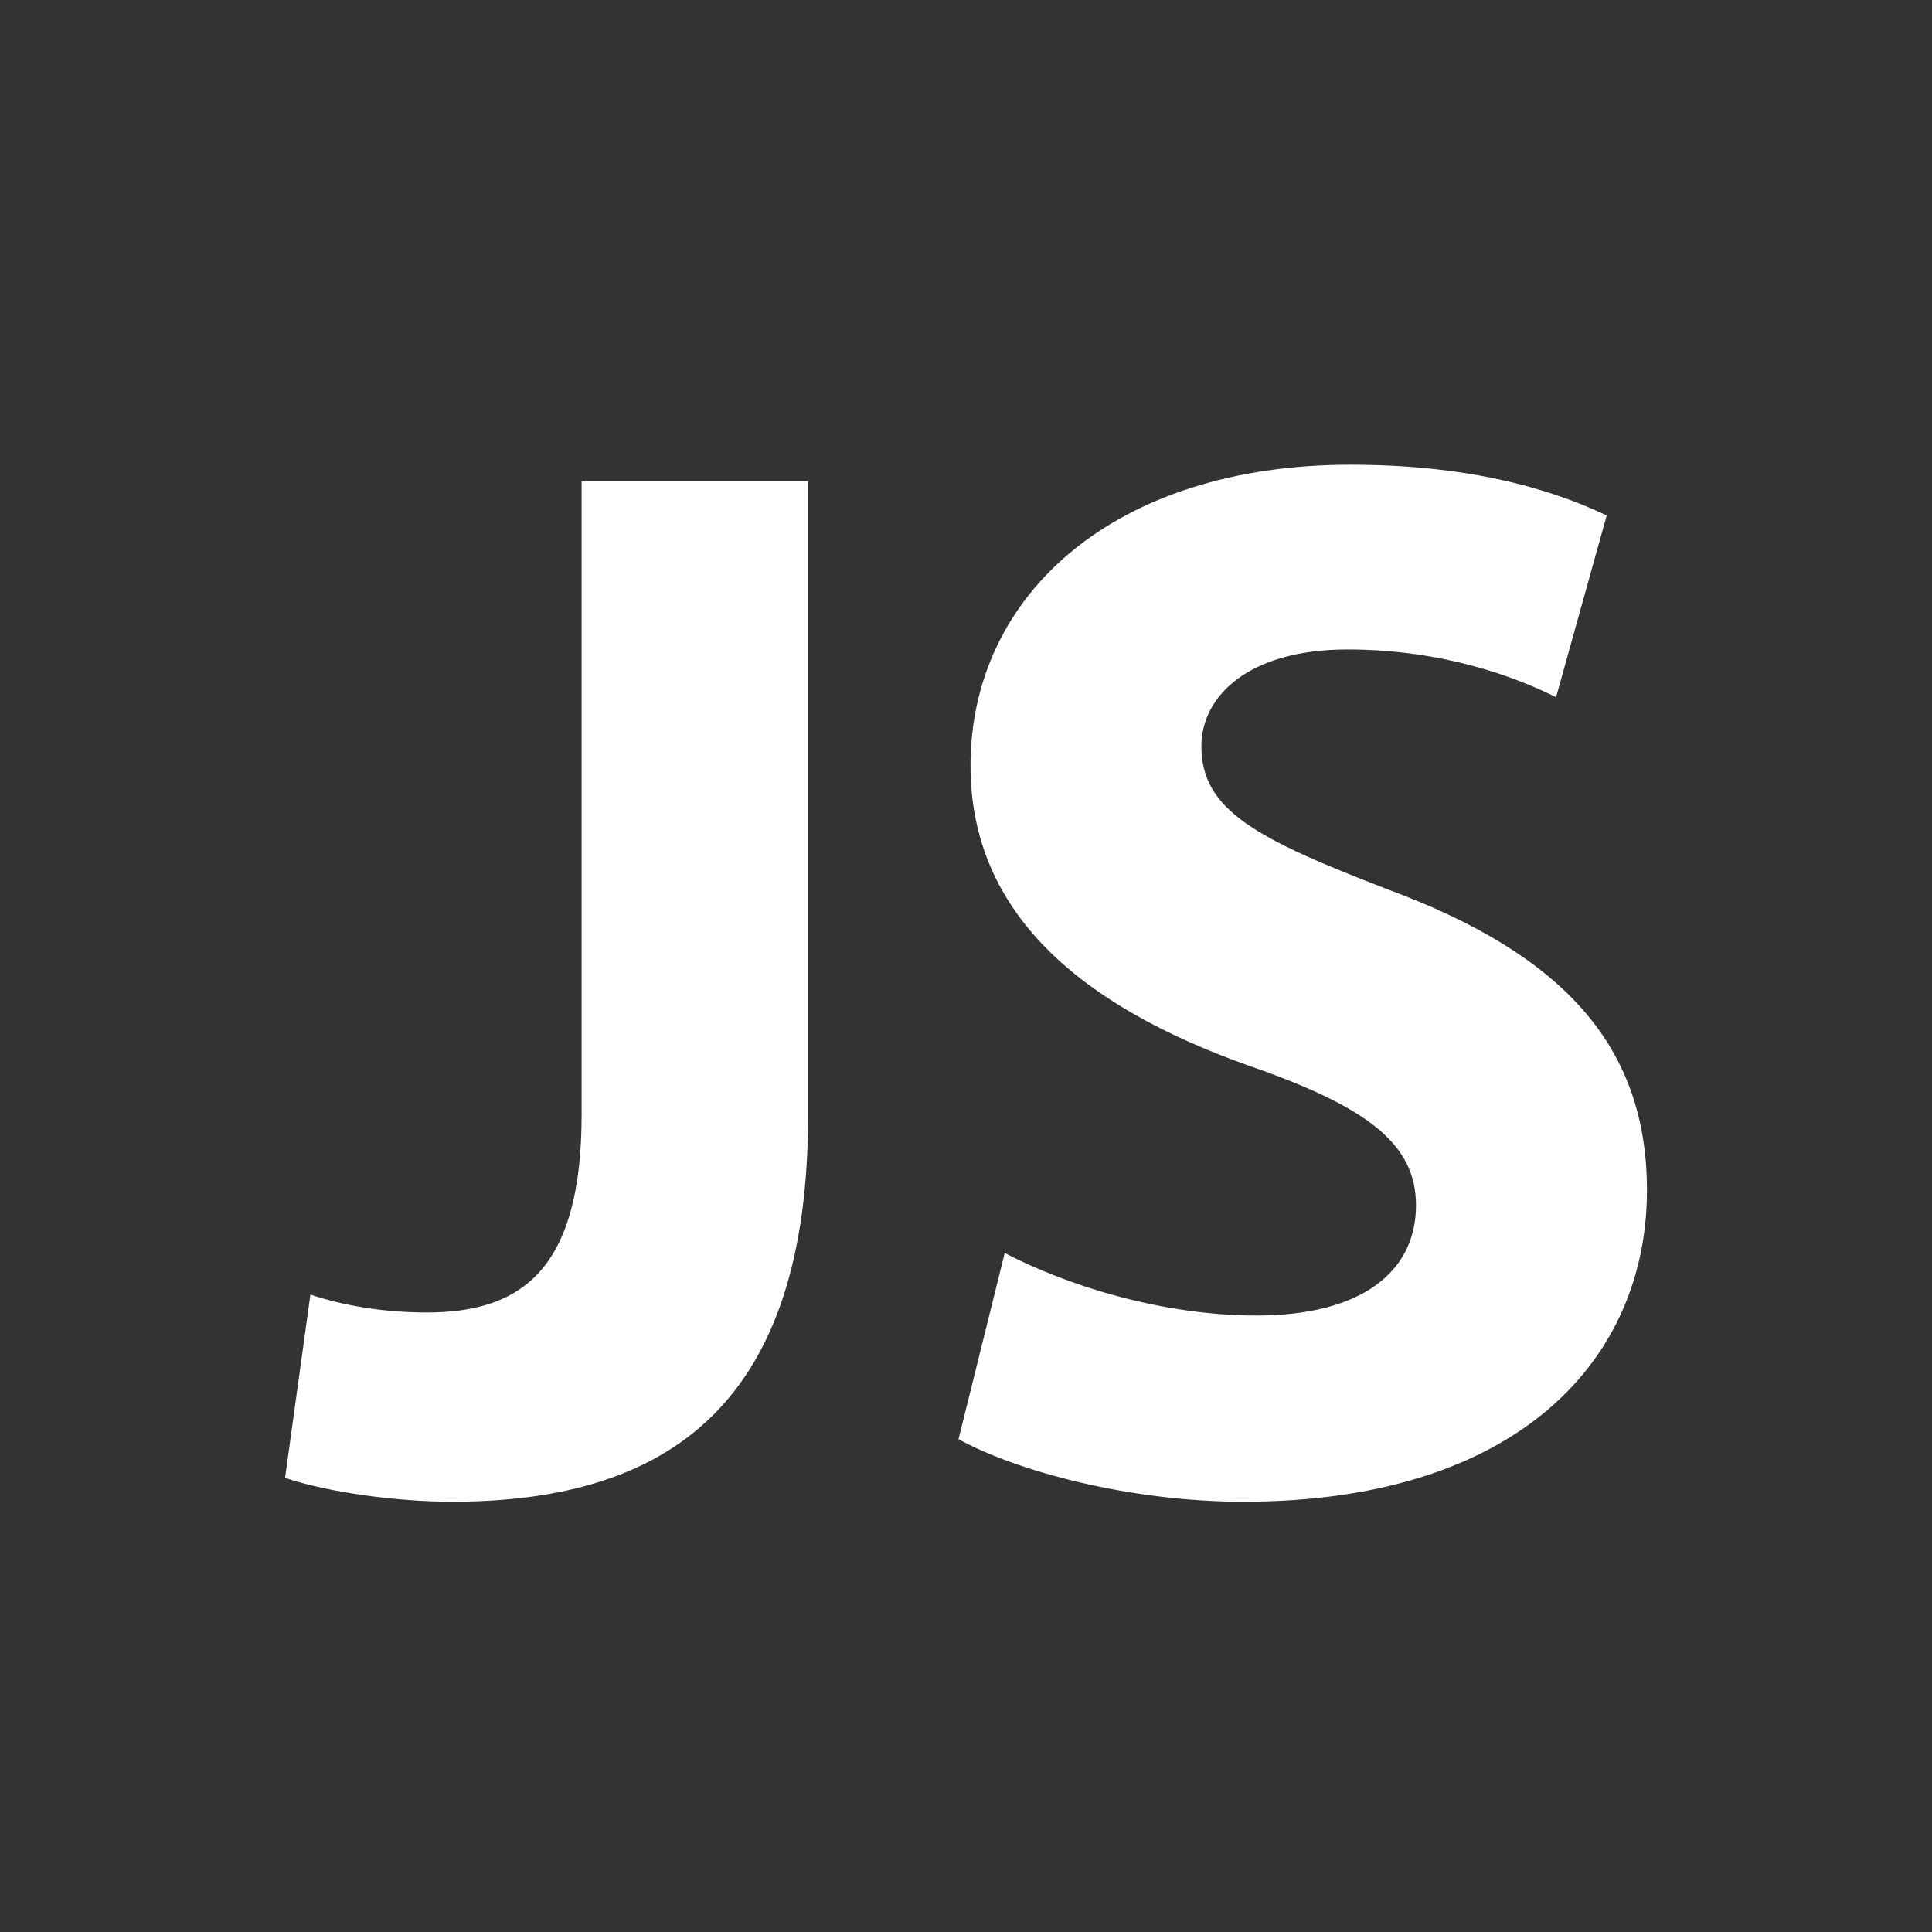 <svg width="24" height="24" viewBox="0 0 24 24" fill="none" xmlns="http://www.w3.org/2000/svg">
<rect x="0" y="0" width="24" height="24" fill="#333333" stroke="none"/>
<path d="M7.225 5.976H10.038V13.861C10.038 17.415 8.335 18.655 5.614 18.655C4.948 18.655 4.096 18.544 3.541 18.359L3.856 16.082C4.244 16.212 4.745 16.304 5.3 16.304C6.485 16.304 7.225 15.767 7.225 13.843V5.976ZM12.481 15.565C13.221 15.953 14.406 16.342 15.609 16.342C16.905 16.342 17.59 15.805 17.59 14.973C17.59 14.214 16.997 13.751 15.498 13.233C13.425 12.493 12.056 11.345 12.056 9.512C12.056 7.384 13.851 5.773 16.775 5.773C18.2 5.773 19.219 6.051 19.959 6.403L19.33 8.661C18.848 8.42 17.942 8.068 16.738 8.068C15.517 8.068 14.924 8.642 14.924 9.271C14.924 10.067 15.609 10.419 17.238 11.048C19.441 11.863 20.459 13.01 20.459 14.787C20.459 16.879 18.867 18.655 15.443 18.655C14.018 18.655 12.611 18.267 11.907 17.878L12.481 15.565Z" fill="white"/>
</svg>
